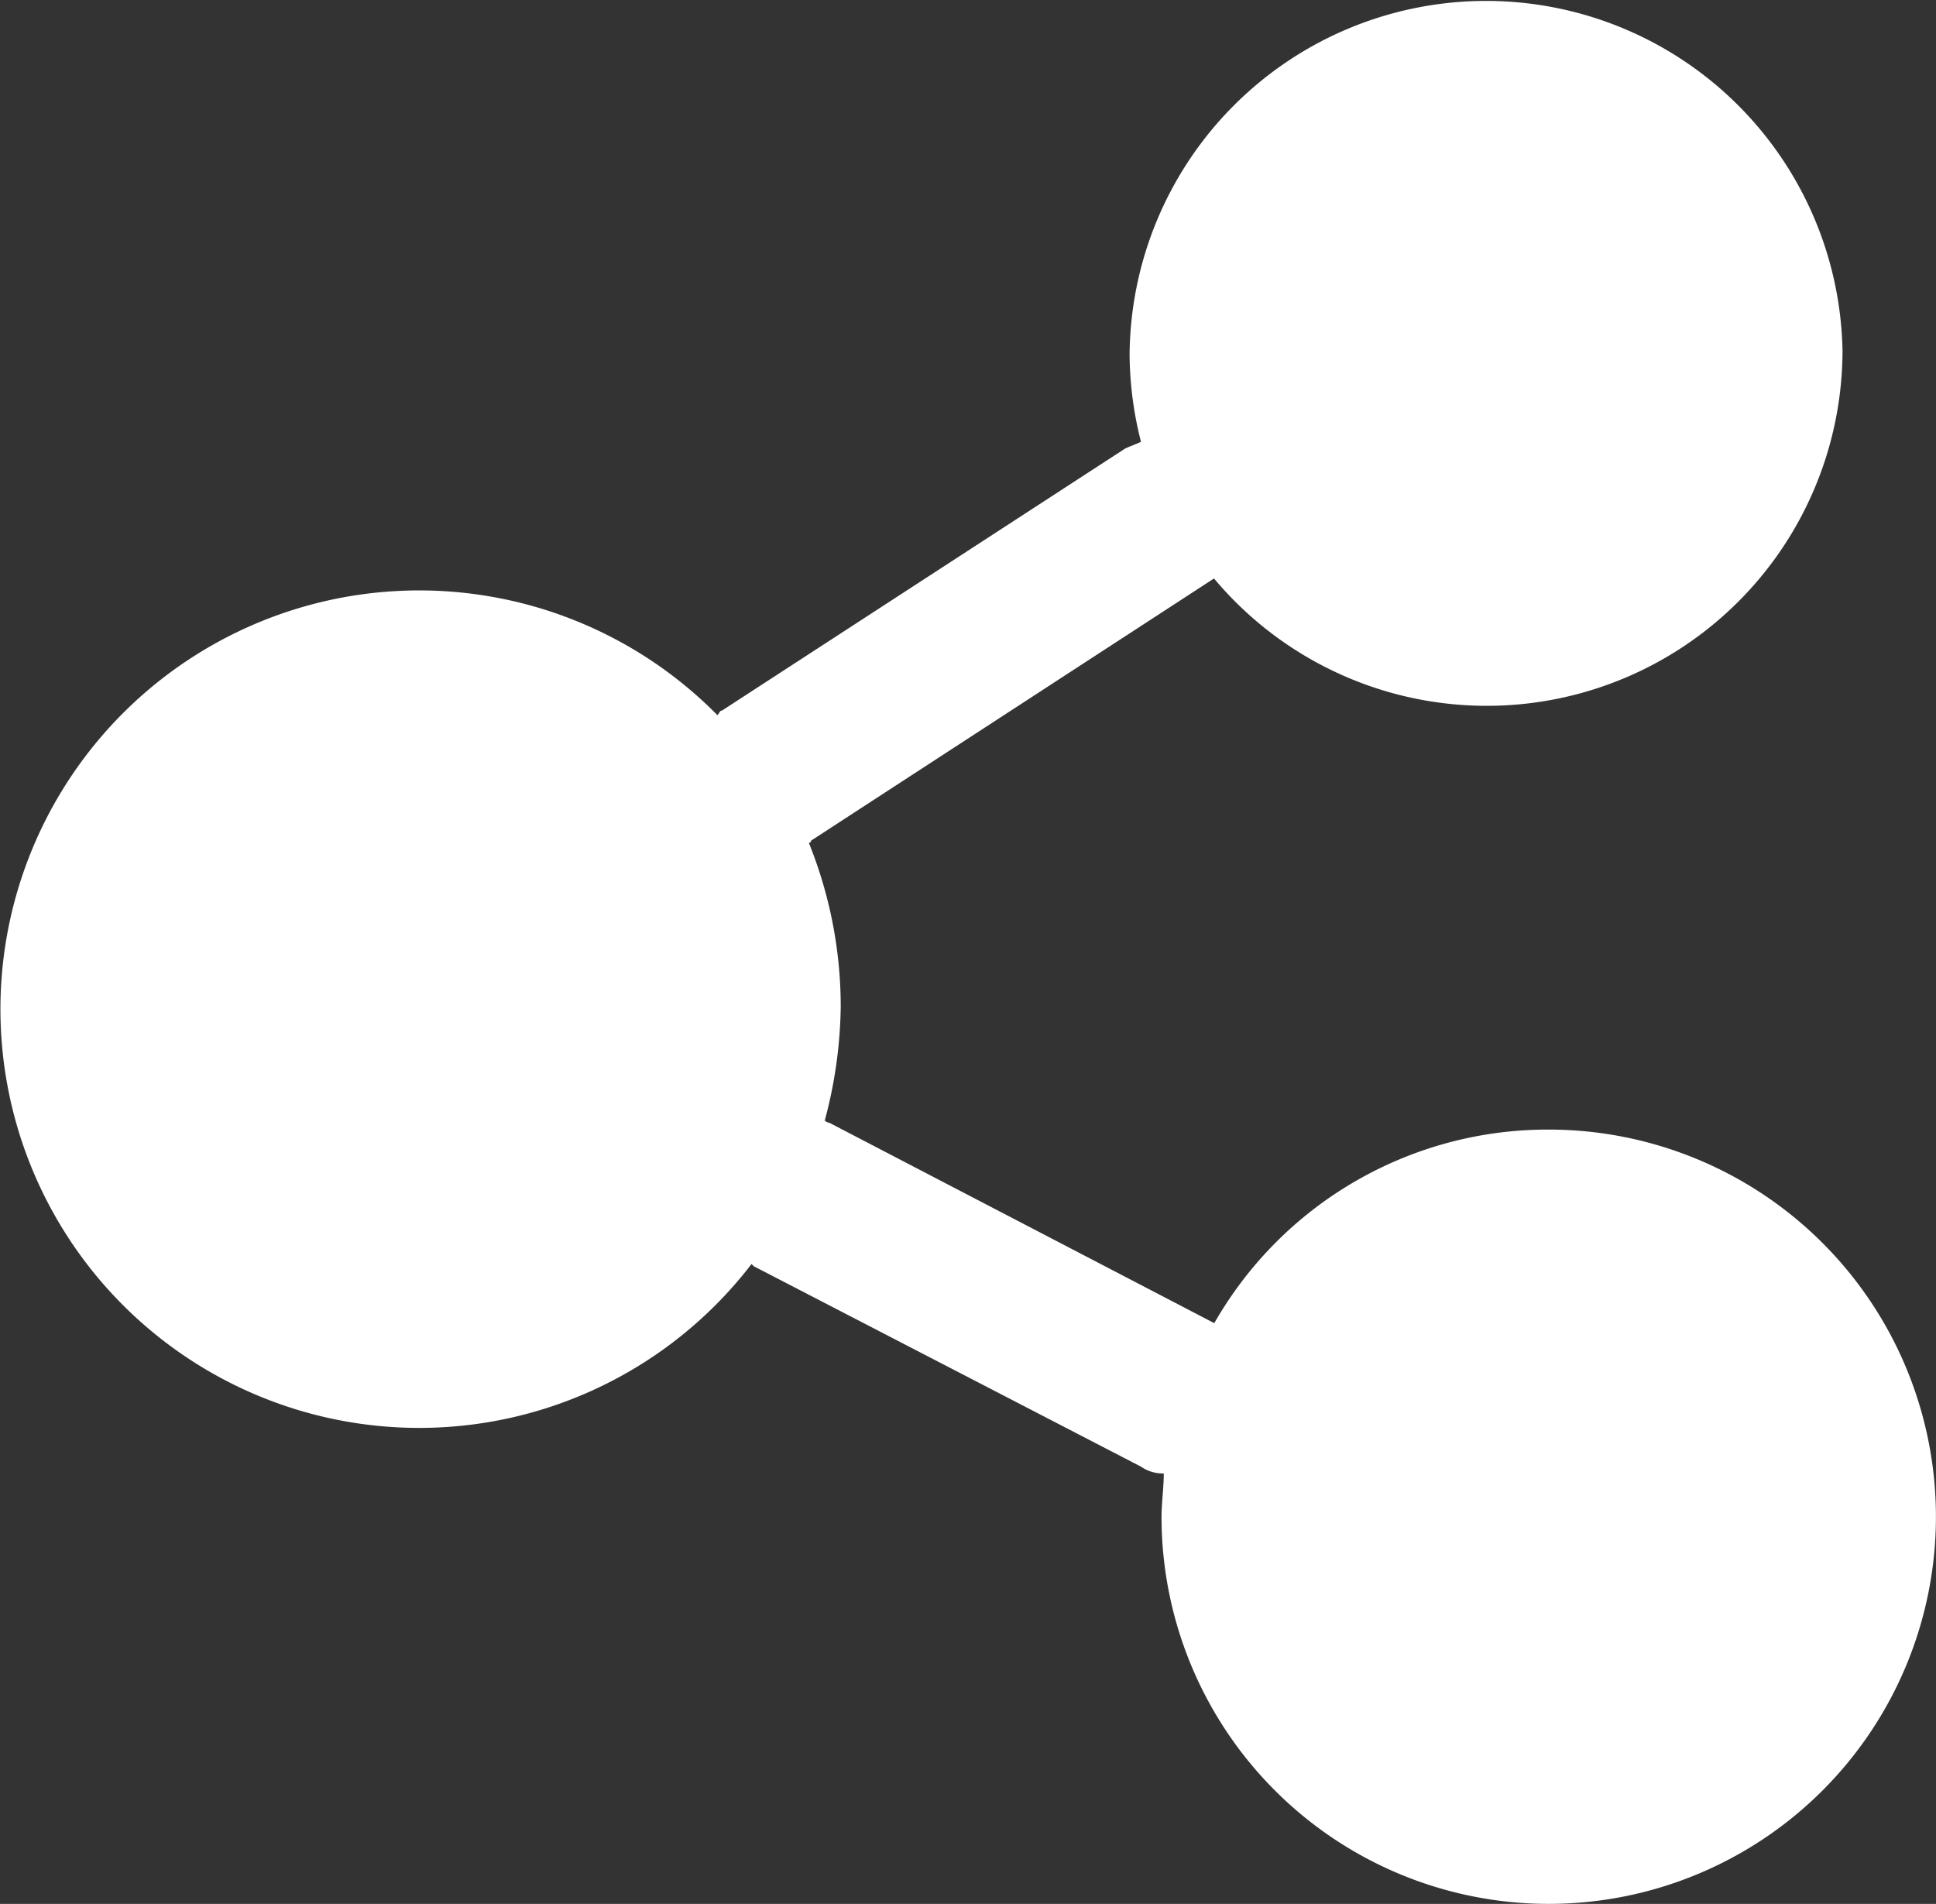 <svg xmlns="http://www.w3.org/2000/svg" width="28.37" height="27.903" viewBox="0 0 28.37 27.903">
  <rect x="0" y="0" width="28.37" height="27.903" fill="#333333" stroke="none"/>
  <path id="Path_2560" data-name="Path 2560" d="M22.7,16.555a5.626,5.626,0,0,0-4.906,2.837l-5.641-2.937a.117.117,0,0,1-.067-.033,6.714,6.714,0,0,0,.234-1.669,6.421,6.421,0,0,0-.467-2.4.033.033,0,0,0,.033-.033L17.79,8.478h0A5.213,5.213,0,0,0,27,5.14a5.224,5.224,0,0,0-10.447.067,5.283,5.283,0,0,0,.167,1.268c-.067.033-.167.067-.234.1L10.58,10.414c-.033,0-.033.033-.067.067a6.137,6.137,0,1,0,.5,8.044l.033.033,5.674,2.937a.564.564,0,0,0,.334.1c0,.2-.033.434-.033.634A5.674,5.674,0,1,0,22.7,16.555Z" fill="#fff"/>
</svg>
